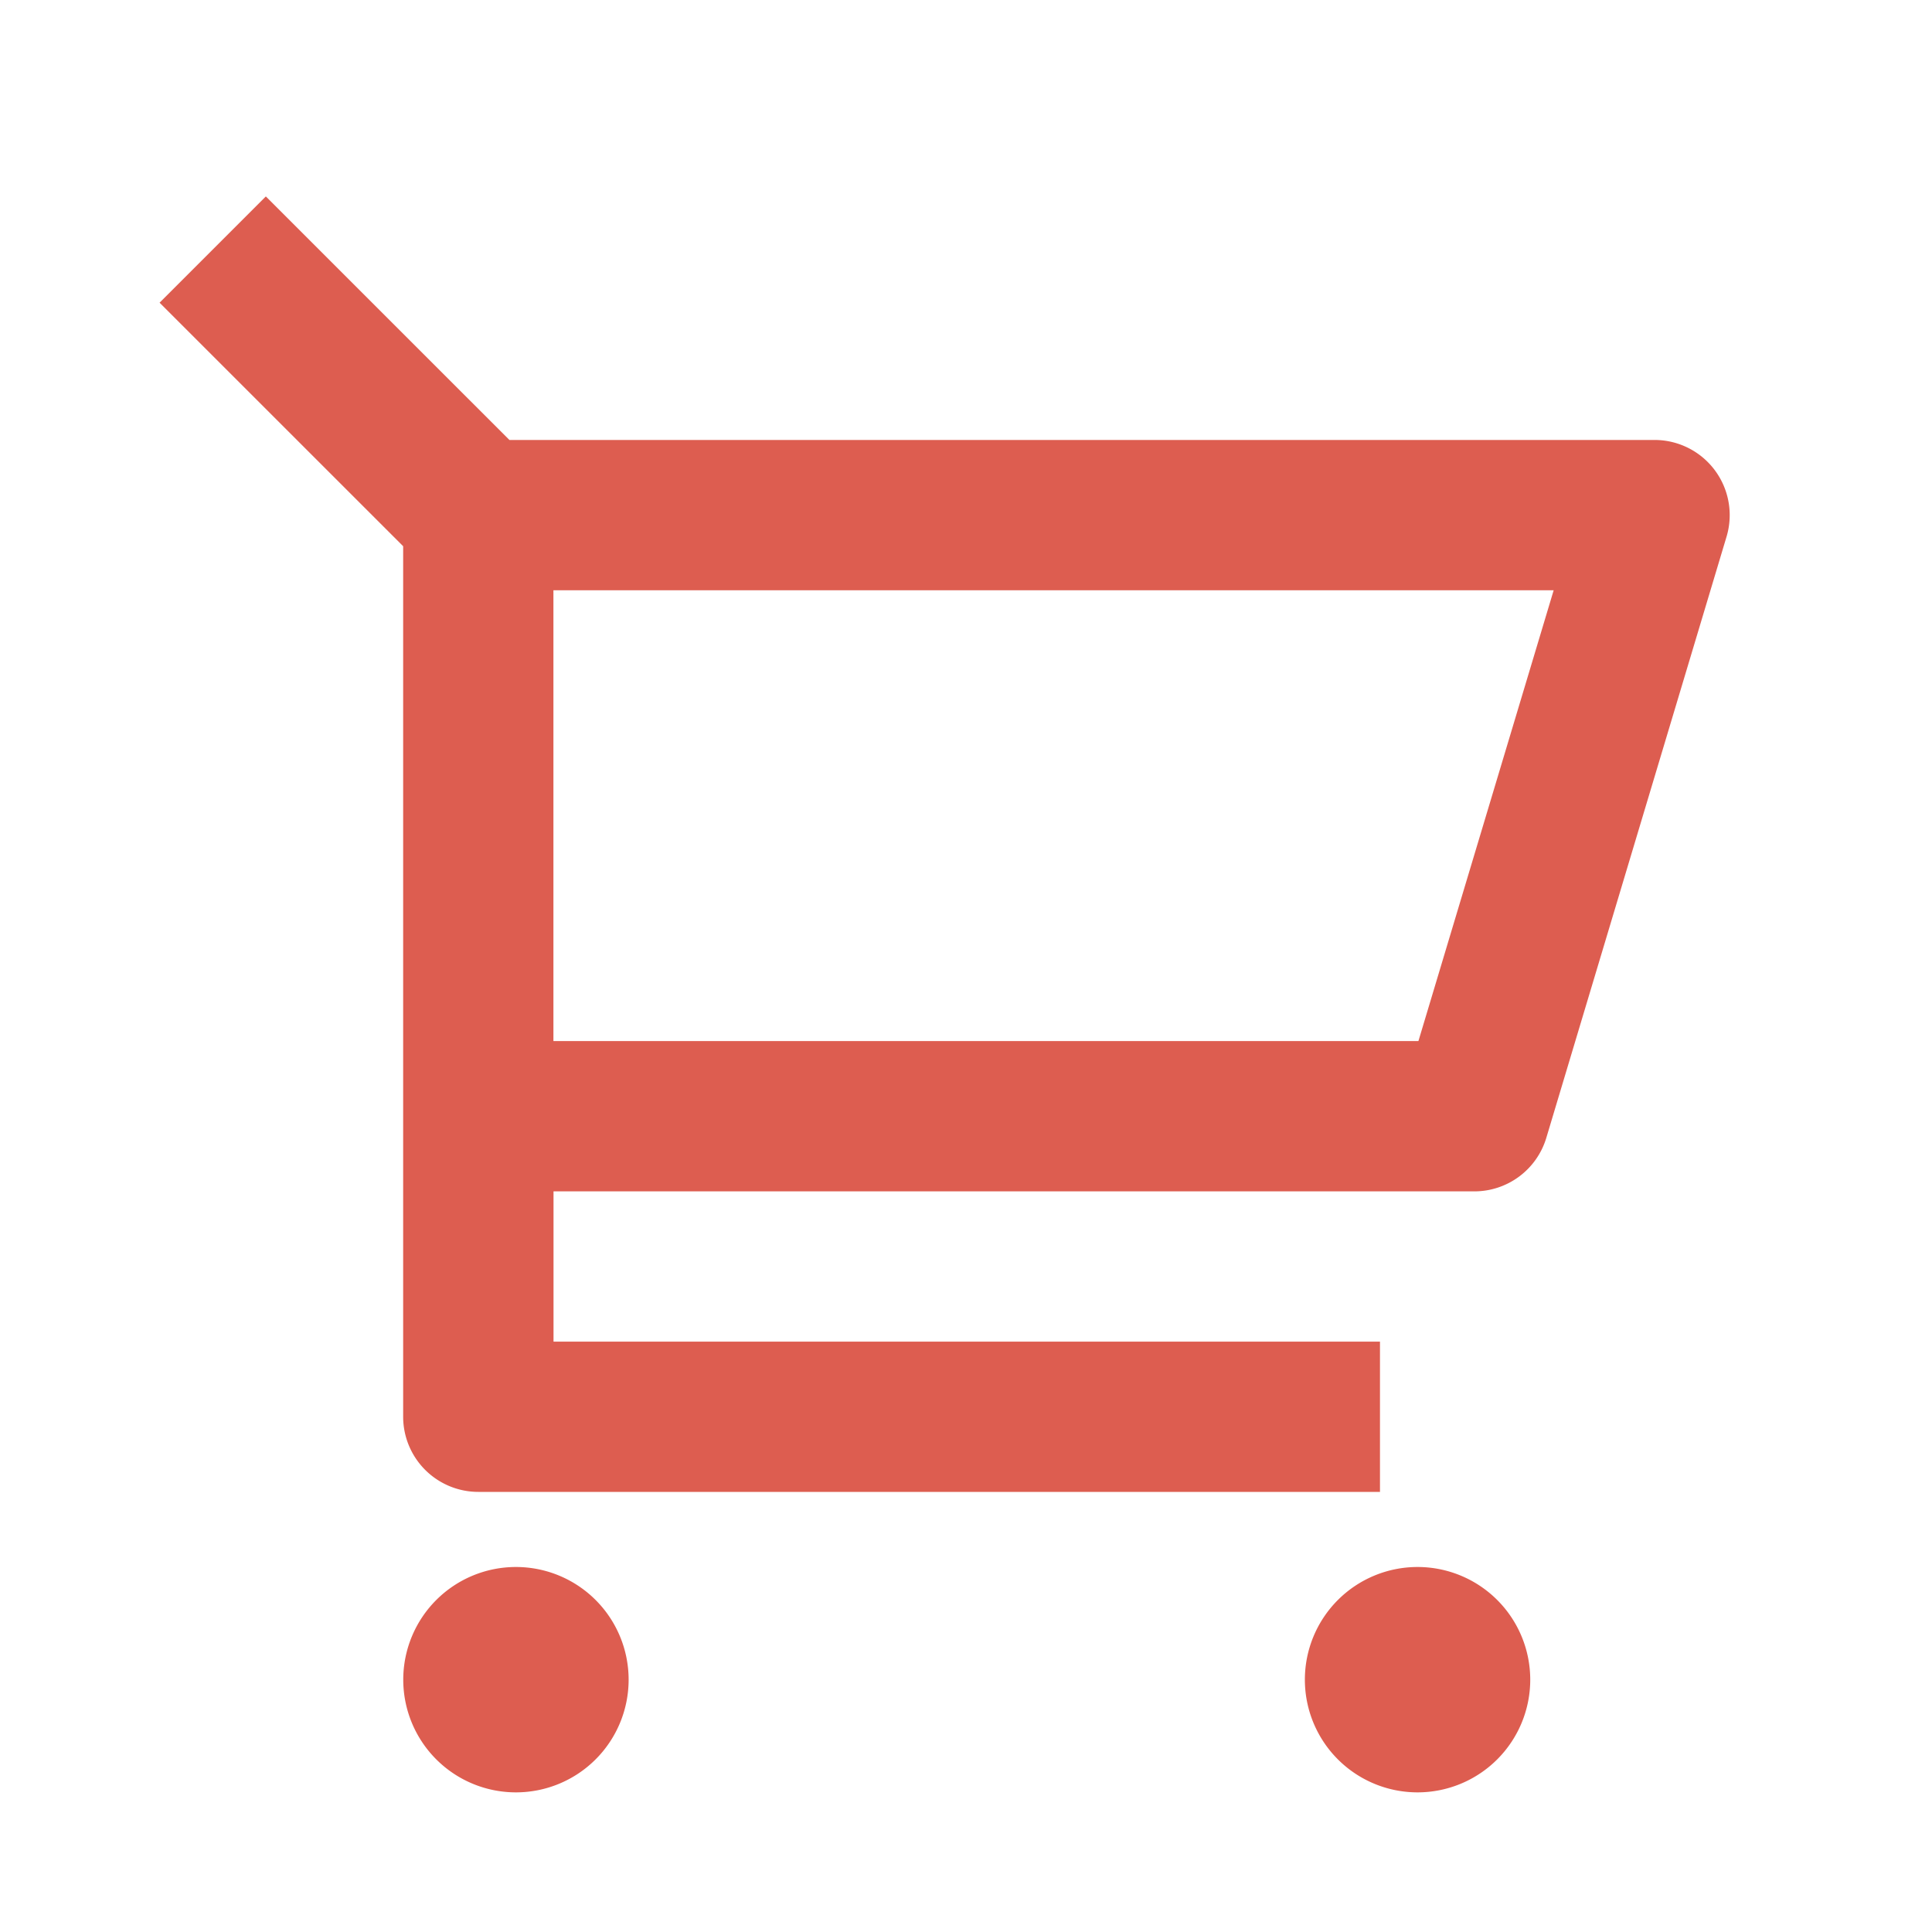 <svg xmlns="http://www.w3.org/2000/svg" xmlns:xlink="http://www.w3.org/1999/xlink" width="40" height="40" viewBox="0 0 40 40">
  <defs>
    <clipPath id="clip-path">
      <rect id="矩形_1260" data-name="矩形 1260" width="40" height="40" fill="none"/>
    </clipPath>
  </defs>
  <g id="header_link05" clip-path="url(#clip-path)">
    <g id="shopping-cart-2-line" transform="translate(2.126 1.333)">
      <path id="路径_1394" data-name="路径 1394" d="M0,0H37.333V37.333H0Z" fill="none"/>
      <path id="路径_1395" data-name="路径 1395" d="M5.8,9,.757,3.958l2.2-2.2L8,6.8h23.71a1.556,1.556,0,0,1,1.49,2L29.468,21.248a1.556,1.556,0,0,1-1.49,1.109H8.913v3.111H26.024v3.111H7.357A1.556,1.556,0,0,1,5.8,27.024Zm3.111.912v9.333H26.82l2.8-9.333ZM8.135,34.8a2.333,2.333,0,1,1,2.333-2.333A2.333,2.333,0,0,1,8.135,34.8Zm18.667,0a2.333,2.333,0,1,1,2.333-2.333A2.333,2.333,0,0,1,26.8,34.8Z" transform="translate(0.421 0.976)" fill="#dd5d50"/>
    </g>
  </g>
</svg>

